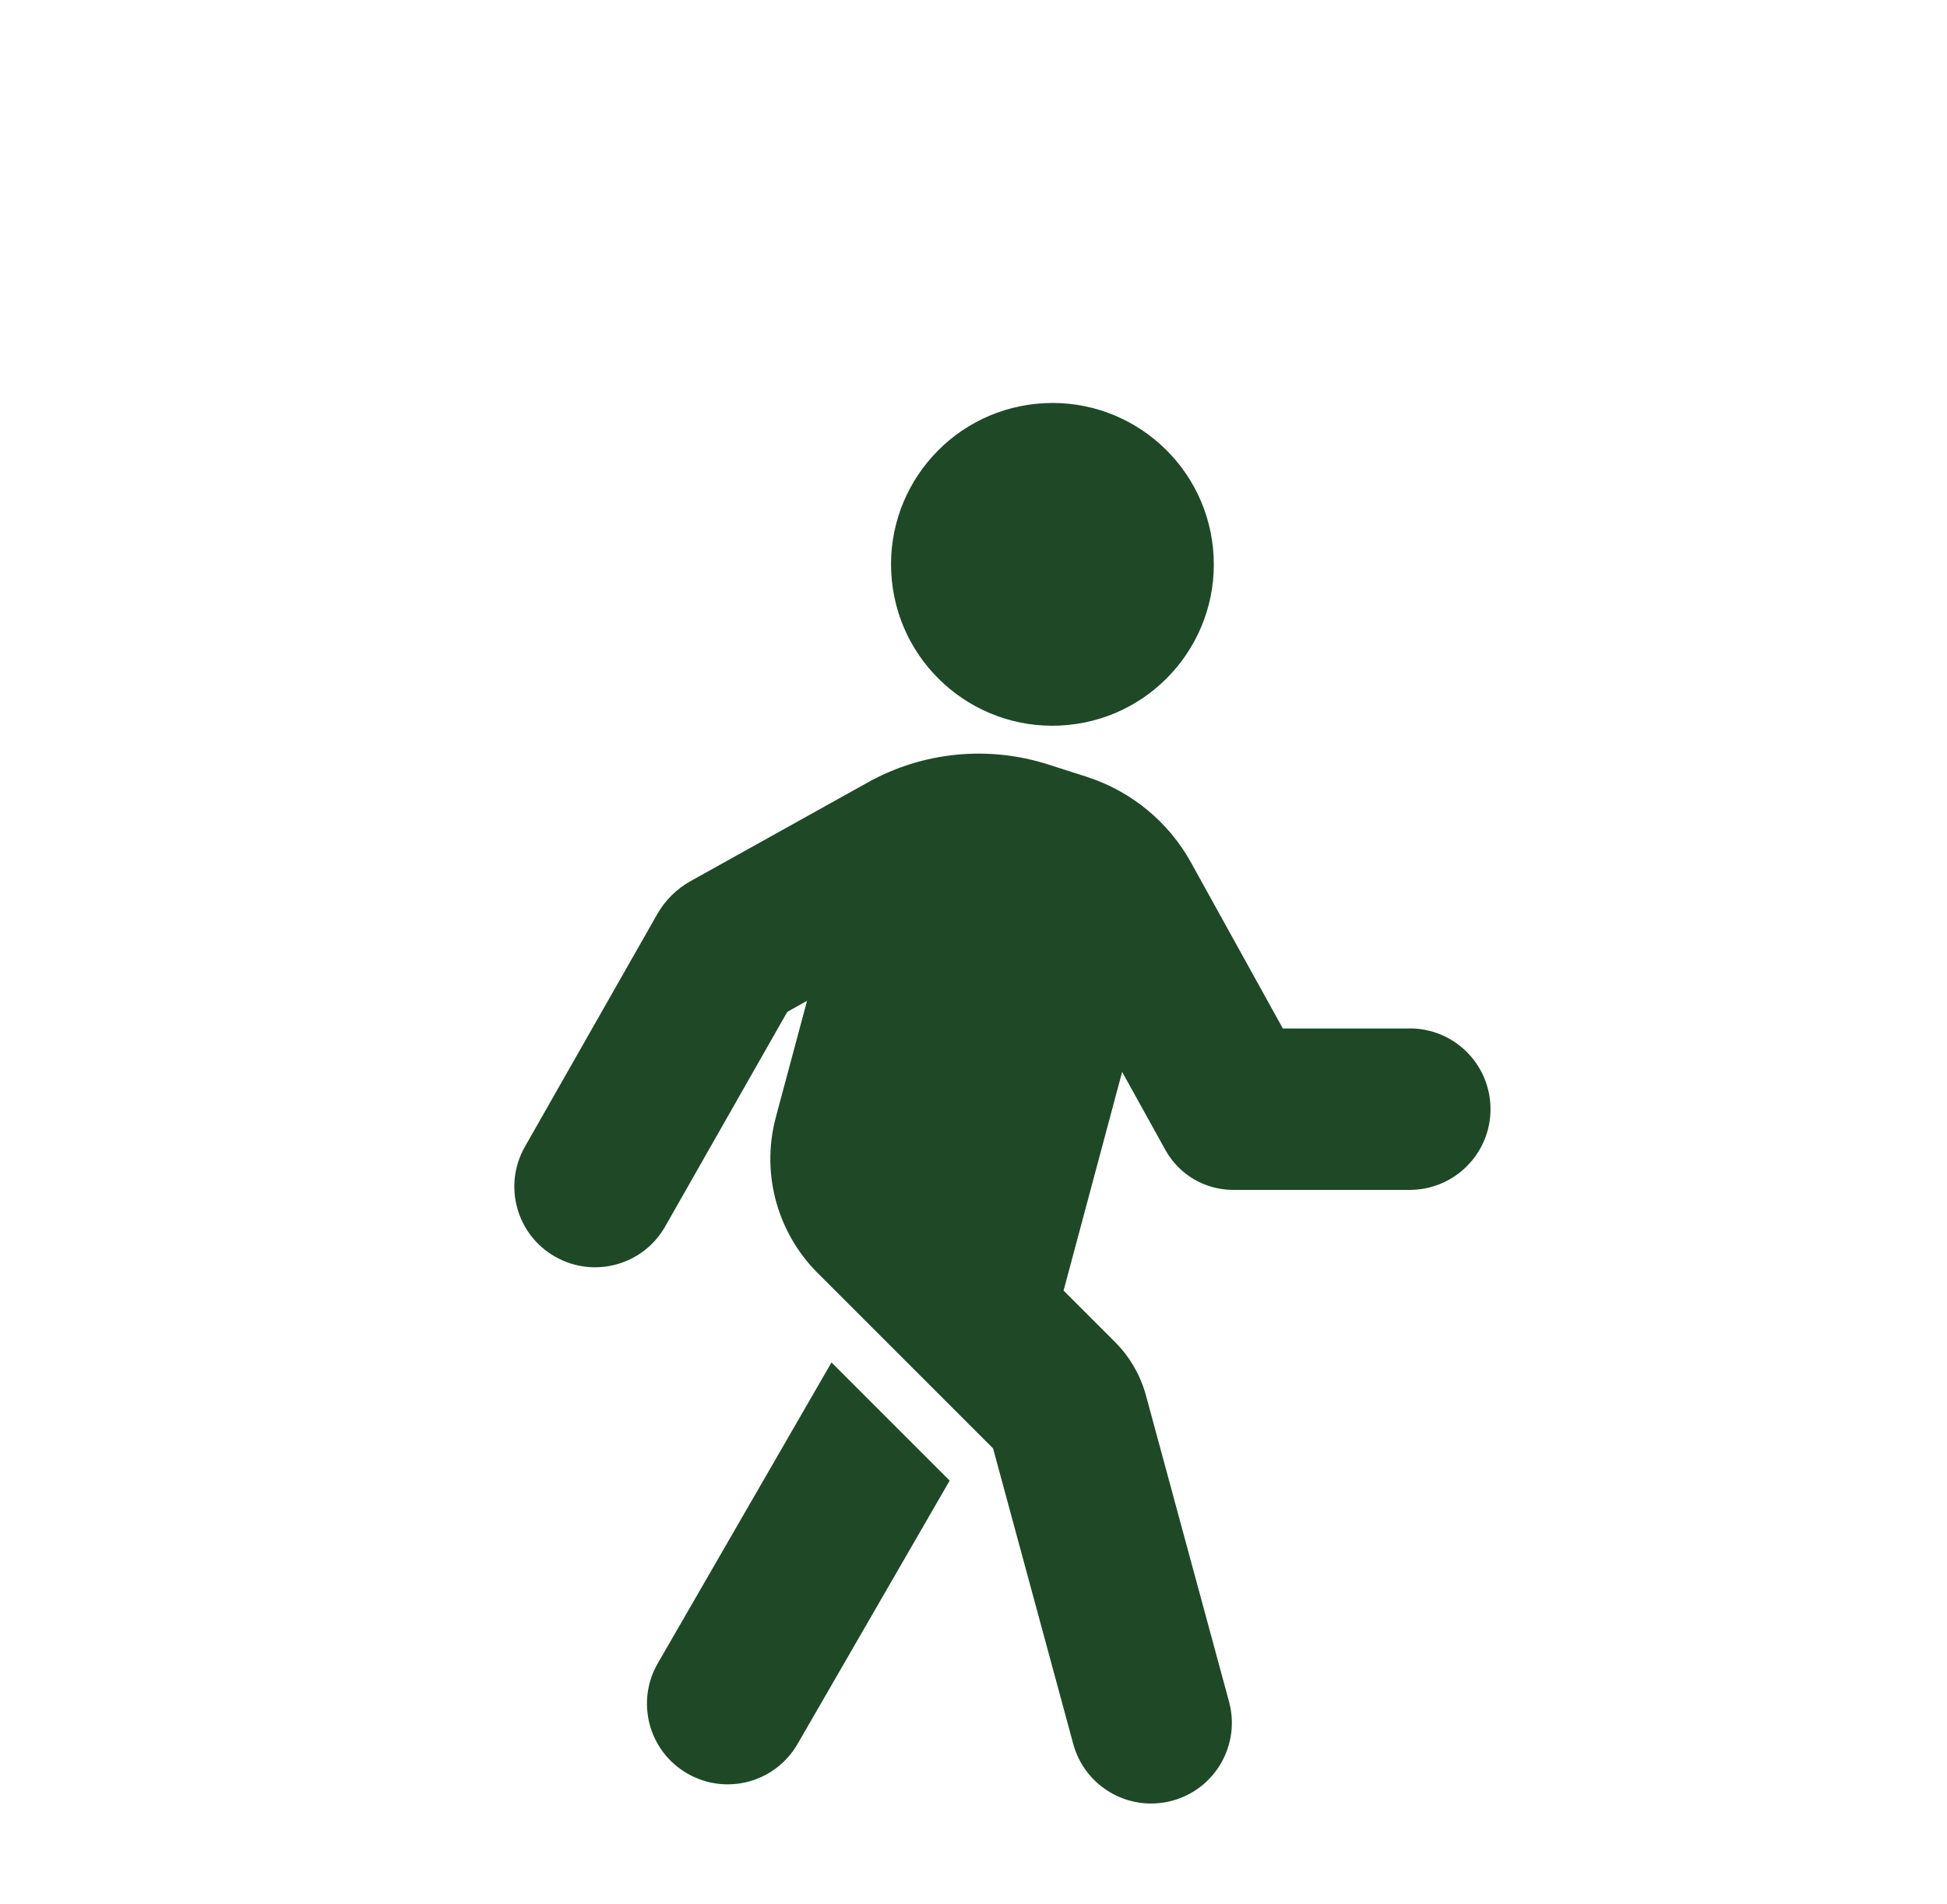 <?xml version="1.0" encoding="UTF-8"?><svg id="Layer_1" xmlns="http://www.w3.org/2000/svg" viewBox="0 0 205.45 200.93"><defs><style>.cls-1{fill:#1f4827;}</style></defs><circle class="cls-1" cx="111.06" cy="59.55" r="17.03" transform="translate(-5.33 11.23) rotate(-5.65)"/><path class="cls-1" d="m148.79,108.54h-13.42s-9.69-17.51-9.69-17.51c-2.38-4.31-6.32-7.54-11-9.05l-4.06-1.3c-6.33-2.03-13.22-1.35-19.03,1.88l-18.71,10.42c-1.47.82-2.69,2.02-3.52,3.48l-13.97,24.55c-2.33,4.09-.9,9.29,3.19,11.61,4.09,2.33,9.29.9,11.61-3.19l12.79-22.48c.06-.11.15-.2.26-.26l1.92-1.07-3.29,12.27c-1.67,6.24.35,12.6,4.72,16.76l18.2,18.2,8.46,31.19c1.23,4.54,5.91,7.22,10.45,5.99,4.54-1.23,7.22-5.91,5.99-10.45l-8.77-32.33c-.58-2.12-1.7-4.06-3.25-5.61l-5.44-5.44,6.18-23.08,4.57,8.25c1.44,2.59,4.17,4.2,7.13,4.2h18.65c4.7,0,8.52-3.81,8.52-8.52s-3.81-8.52-8.52-8.52Z"/><path class="cls-1" d="m69.41,175.53c-2.35,4.07-.96,9.28,3.12,11.63,4.07,2.35,9.28.96,11.63-3.12l16.05-27.79-12.47-12.47-18.33,31.75Z"/></svg>